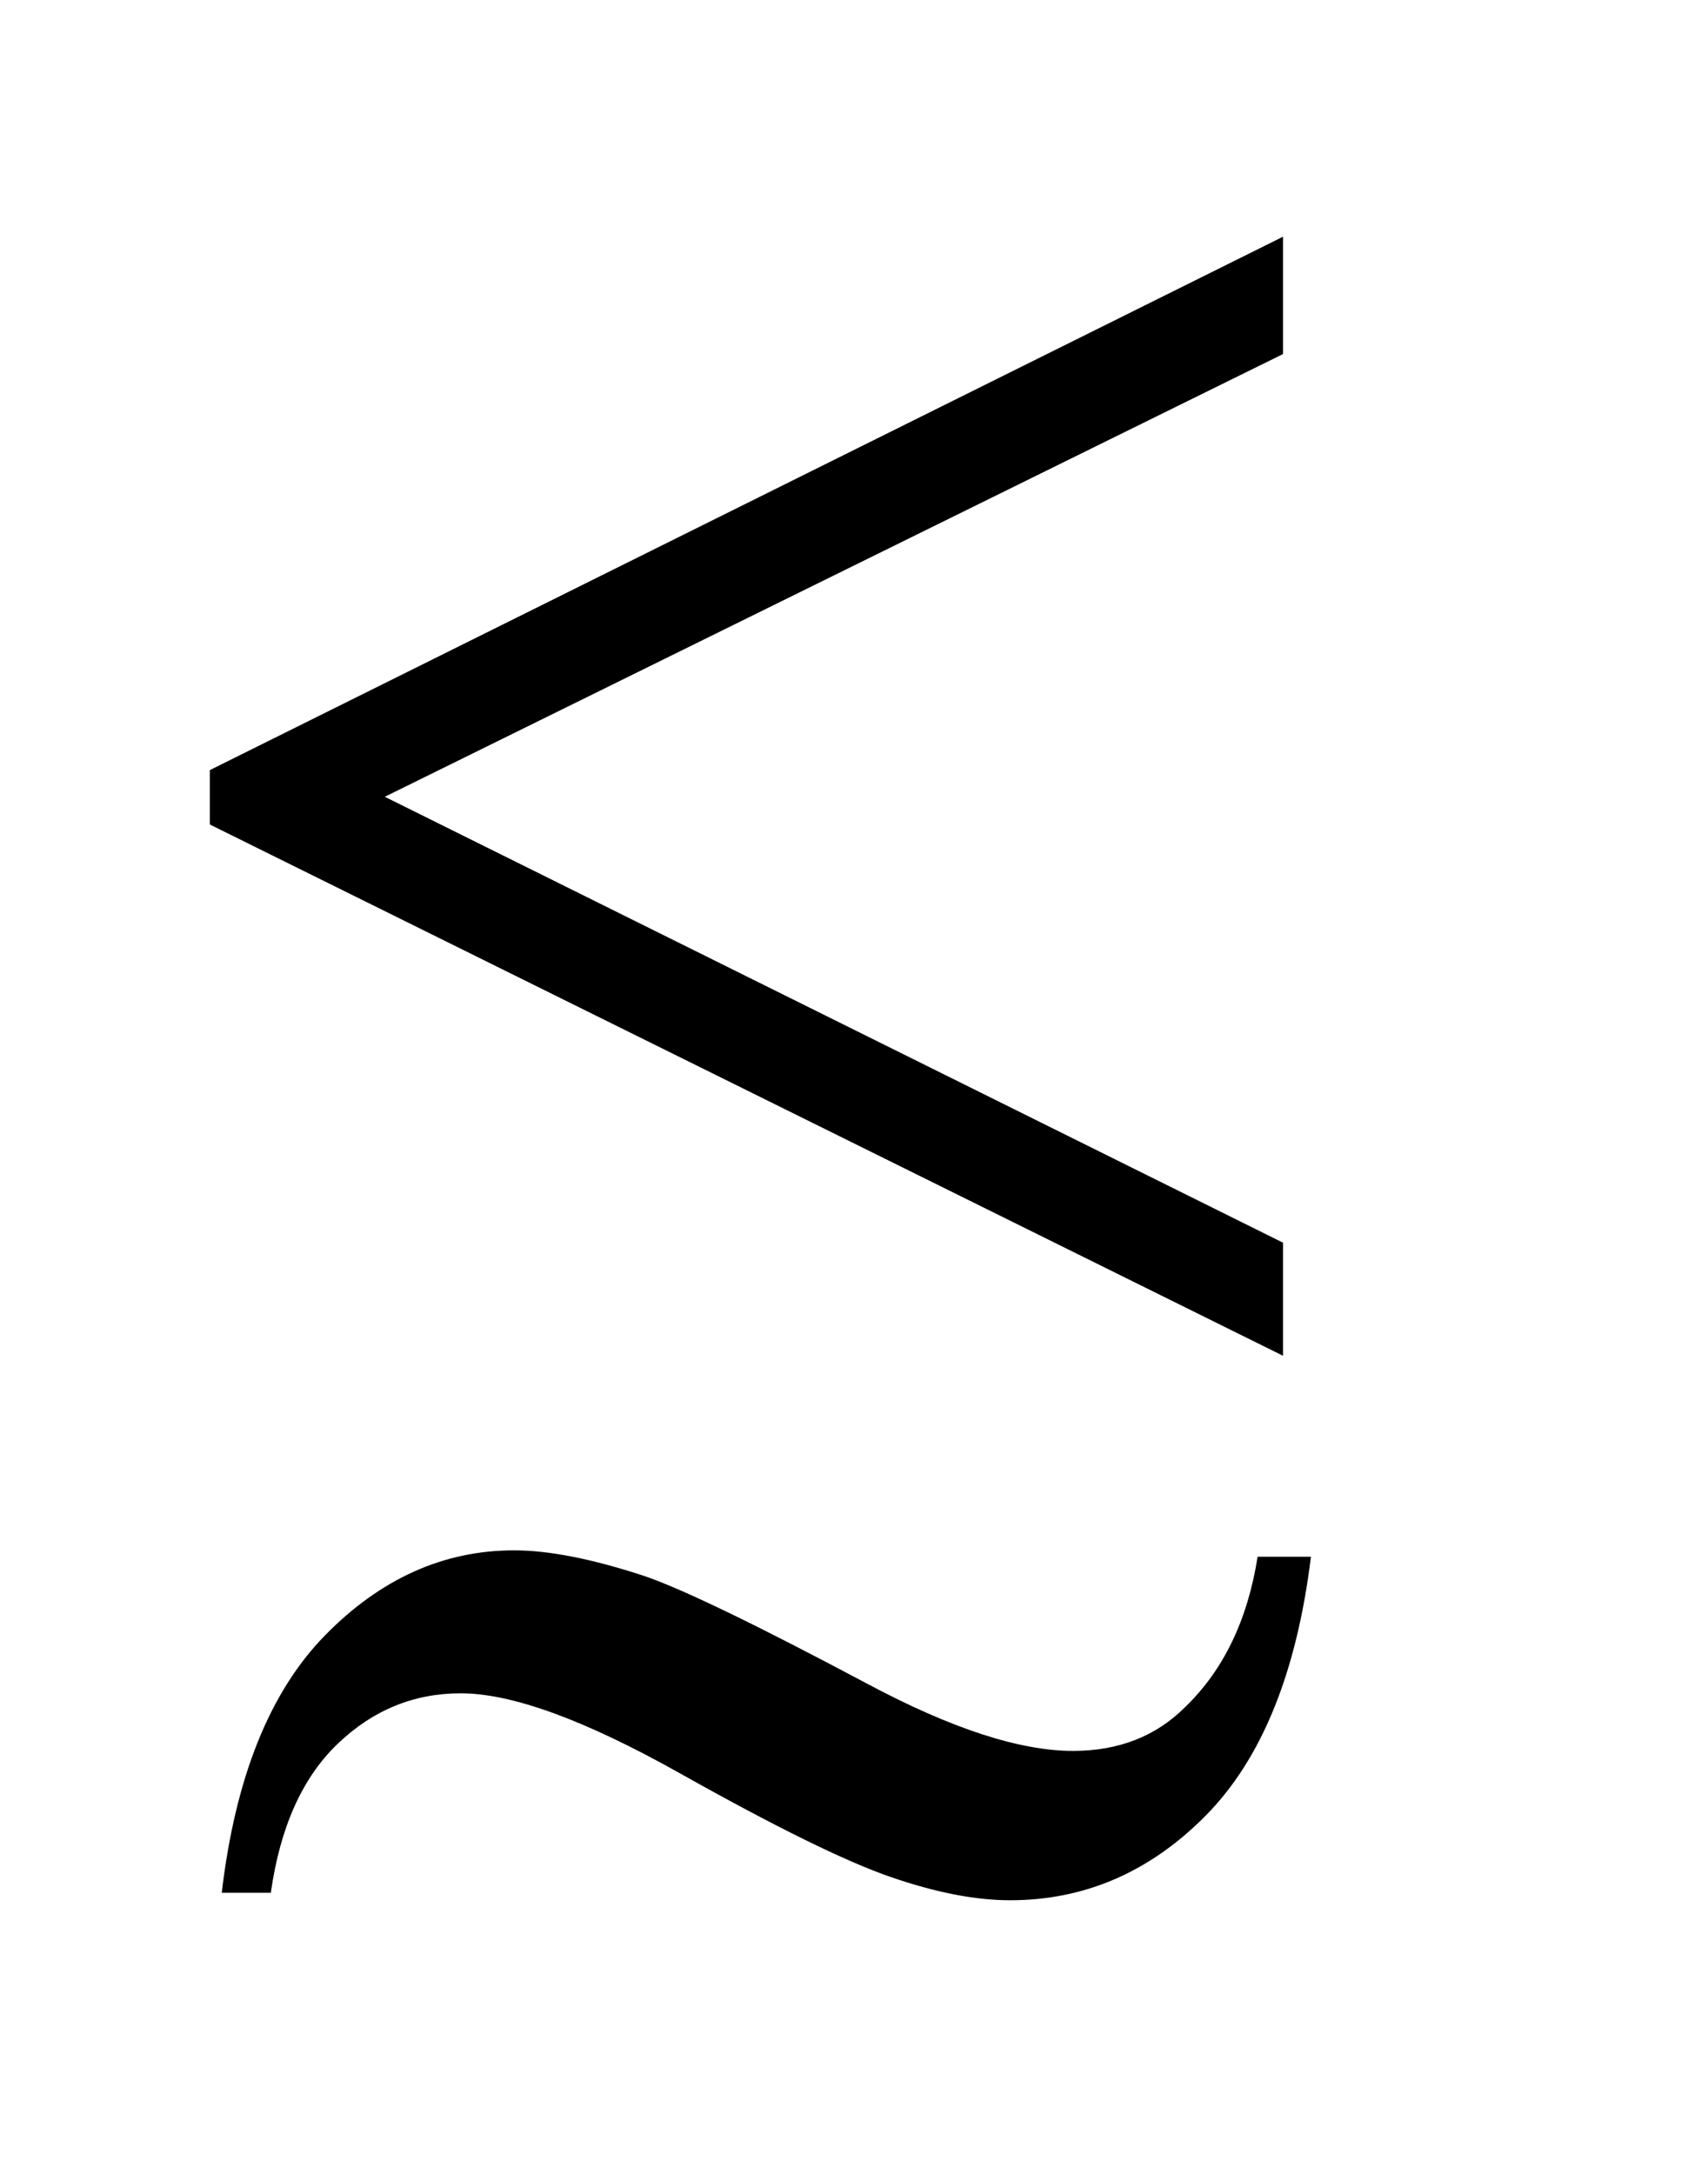 <?xml version="1.0" encoding="UTF-8"?>
<!DOCTYPE svg PUBLIC '-//W3C//DTD SVG 1.0//EN'
          'http://www.w3.org/TR/2001/REC-SVG-20010904/DTD/svg10.dtd'>
<svg stroke-dasharray="none" shape-rendering="auto" xmlns="http://www.w3.org/2000/svg" font-family="'Dialog'" text-rendering="auto" width="11" fill-opacity="1" color-interpolation="auto" color-rendering="auto" preserveAspectRatio="xMidYMid meet" font-size="12px" viewBox="0 0 11 14" fill="black" xmlns:xlink="http://www.w3.org/1999/xlink" stroke="black" image-rendering="auto" stroke-miterlimit="10" stroke-linecap="square" stroke-linejoin="miter" font-style="normal" stroke-width="1" height="14" stroke-dashoffset="0" font-weight="normal" stroke-opacity="1"
><!--Generated by the Batik Graphics2D SVG Generator--><defs id="genericDefs"
  /><g
  ><defs id="defs1"
    ><clipPath clipPathUnits="userSpaceOnUse" id="clipPath1"
      ><path d="M-1 -1 L5.543 -1 L5.543 7.864 L-1 7.864 L-1 -1 Z"
      /></clipPath
      ><clipPath clipPathUnits="userSpaceOnUse" id="clipPath2"
      ><path d="M474.438 109.266 L474.438 328.554 L619.584 328.554 L619.584 109.266 Z"
      /></clipPath
    ></defs
    ><g transform="scale(1.576,1.576) translate(1,1) matrix(0.031,0,0,0.031,-14.85,-3.42)"
    ><path d="M612.553 283.273 L619.584 283.273 C617.709 298.554 613.092 309.921 605.732 317.374 C598.373 324.827 589.771 328.554 579.928 328.554 C575.334 328.554 570.061 327.523 564.107 325.46 C558.154 323.398 548.92 318.851 536.404 311.82 C523.889 304.788 514.256 301.273 507.506 301.273 C501.318 301.273 495.904 303.499 491.264 307.952 C486.623 312.406 483.693 318.945 482.474 327.57 L476.006 327.57 C477.787 312.382 482.334 301.062 489.646 293.609 C496.959 286.156 505.256 282.429 514.537 282.429 C519.131 282.429 524.85 283.554 531.693 285.804 C536.662 287.491 546.459 292.226 561.084 300.007 C572.146 305.913 581.193 308.866 588.225 308.866 C594.225 308.866 599.146 306.945 602.99 303.101 C608.053 298.226 611.24 291.616 612.553 283.273 ZM615.906 109.266 L615.906 124.734 L497.5 183.094 L615.906 241.875 L615.906 256.781 L474.438 186.75 L474.438 179.578 Z" stroke="none" clip-path="url(#clipPath2)"
    /></g
  ></g
></svg
>
